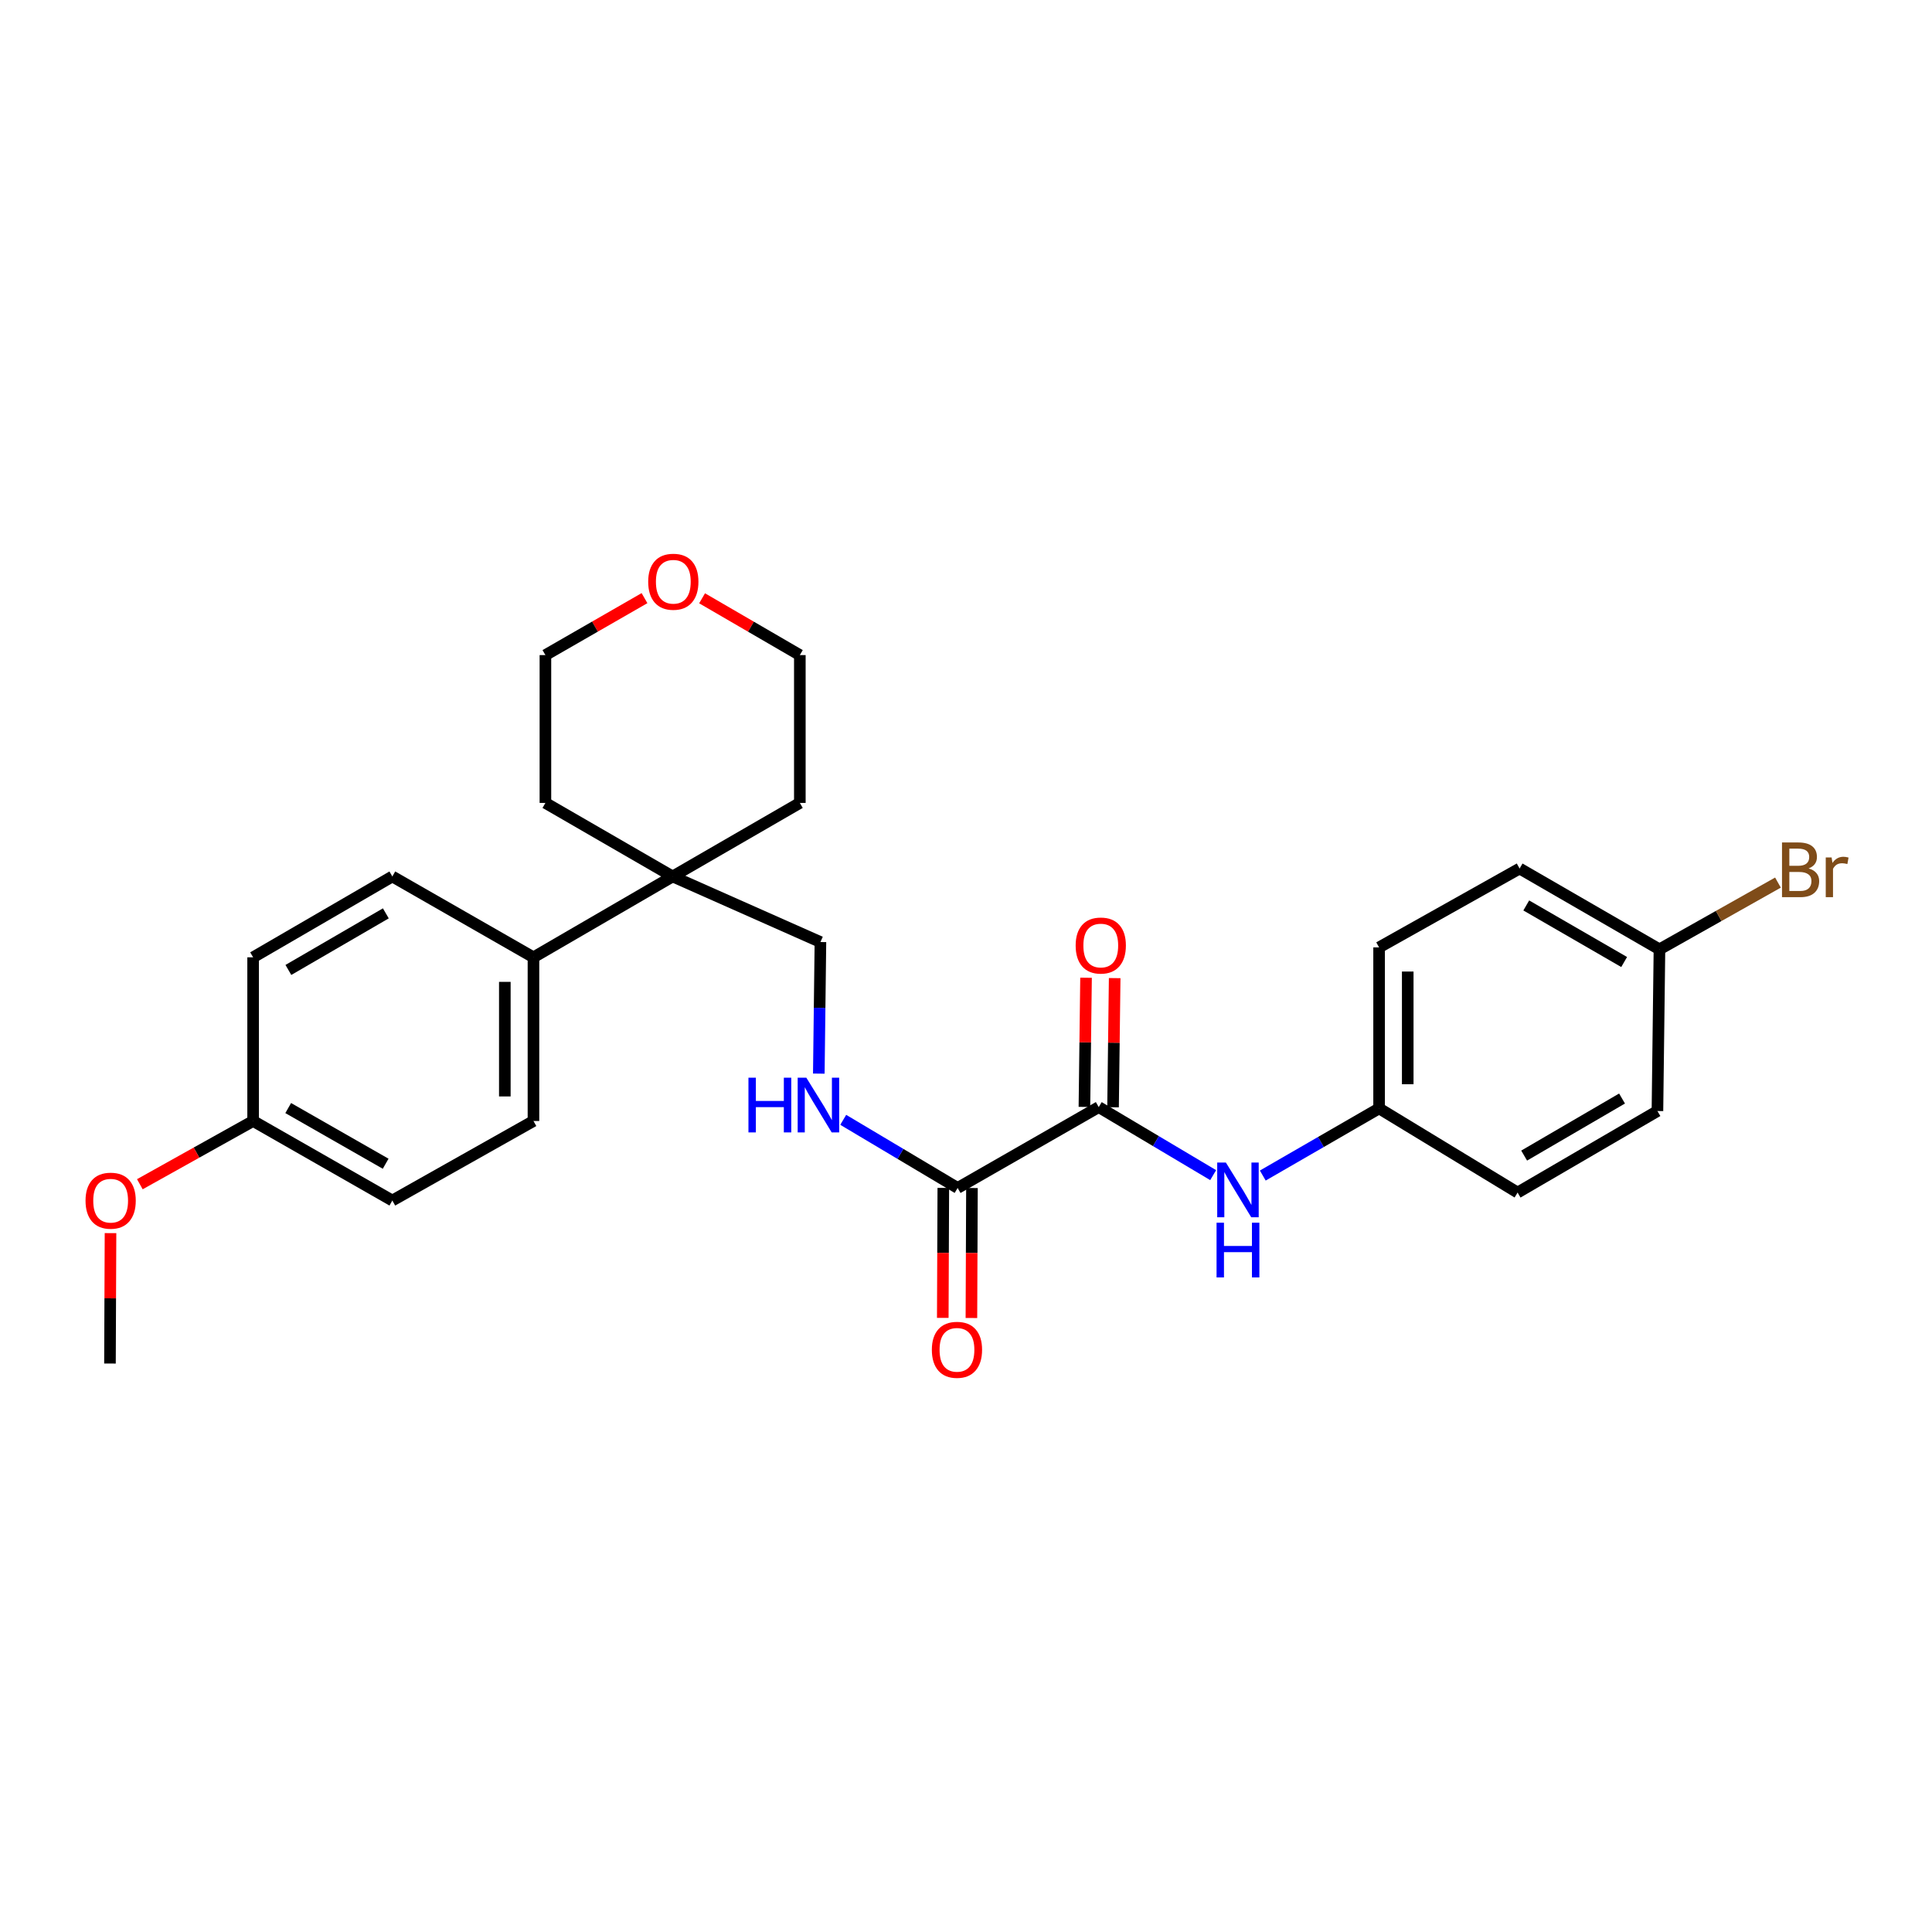 <?xml version='1.0' encoding='iso-8859-1'?>
<svg version='1.1' baseProfile='full'
              xmlns='http://www.w3.org/2000/svg'
                      xmlns:rdkit='http://www.rdkit.org/xml'
                      xmlns:xlink='http://www.w3.org/1999/xlink'
                  xml:space='preserve'
width='1000px' height='1000px' viewBox='0 0 1000 1000'>
<!-- END OF HEADER -->
<rect style='opacity:1.0;fill:#FFFFFF;stroke:none' width='1000' height='1000' x='0' y='0'> </rect>
<path class='bond-0' d='M 568.704,573.028 L 495.669,614.886' style='fill:none;fill-rule:evenodd;stroke:#000000;stroke-width:6px;stroke-linecap:butt;stroke-linejoin:miter;stroke-opacity:1' />
<path class='bond-1' d='M 568.704,573.028 L 598.317,590.639' style='fill:none;fill-rule:evenodd;stroke:#000000;stroke-width:6px;stroke-linecap:butt;stroke-linejoin:miter;stroke-opacity:1' />
<path class='bond-1' d='M 598.317,590.639 L 627.931,608.249' style='fill:none;fill-rule:evenodd;stroke:#0000FF;stroke-width:6px;stroke-linecap:butt;stroke-linejoin:miter;stroke-opacity:1' />
<path class='bond-6' d='M 576.115,573.121 L 576.536,539.694' style='fill:none;fill-rule:evenodd;stroke:#000000;stroke-width:6px;stroke-linecap:butt;stroke-linejoin:miter;stroke-opacity:1' />
<path class='bond-6' d='M 576.536,539.694 L 576.956,506.267' style='fill:none;fill-rule:evenodd;stroke:#FF0000;stroke-width:6px;stroke-linecap:butt;stroke-linejoin:miter;stroke-opacity:1' />
<path class='bond-6' d='M 561.293,572.935 L 561.714,539.508' style='fill:none;fill-rule:evenodd;stroke:#000000;stroke-width:6px;stroke-linecap:butt;stroke-linejoin:miter;stroke-opacity:1' />
<path class='bond-6' d='M 561.714,539.508 L 562.135,506.081' style='fill:none;fill-rule:evenodd;stroke:#FF0000;stroke-width:6px;stroke-linecap:butt;stroke-linejoin:miter;stroke-opacity:1' />
<path class='bond-2' d='M 495.669,614.886 L 466.06,597.252' style='fill:none;fill-rule:evenodd;stroke:#000000;stroke-width:6px;stroke-linecap:butt;stroke-linejoin:miter;stroke-opacity:1' />
<path class='bond-2' d='M 466.06,597.252 L 436.451,579.619' style='fill:none;fill-rule:evenodd;stroke:#0000FF;stroke-width:6px;stroke-linecap:butt;stroke-linejoin:miter;stroke-opacity:1' />
<path class='bond-7' d='M 488.258,614.855 L 488.119,648.494' style='fill:none;fill-rule:evenodd;stroke:#000000;stroke-width:6px;stroke-linecap:butt;stroke-linejoin:miter;stroke-opacity:1' />
<path class='bond-7' d='M 488.119,648.494 L 487.98,682.133' style='fill:none;fill-rule:evenodd;stroke:#FF0000;stroke-width:6px;stroke-linecap:butt;stroke-linejoin:miter;stroke-opacity:1' />
<path class='bond-7' d='M 503.081,614.916 L 502.942,648.555' style='fill:none;fill-rule:evenodd;stroke:#000000;stroke-width:6px;stroke-linecap:butt;stroke-linejoin:miter;stroke-opacity:1' />
<path class='bond-7' d='M 502.942,648.555 L 502.802,682.195' style='fill:none;fill-rule:evenodd;stroke:#FF0000;stroke-width:6px;stroke-linecap:butt;stroke-linejoin:miter;stroke-opacity:1' />
<path class='bond-11' d='M 653.616,608.463 L 683.717,591.083' style='fill:none;fill-rule:evenodd;stroke:#0000FF;stroke-width:6px;stroke-linecap:butt;stroke-linejoin:miter;stroke-opacity:1' />
<path class='bond-11' d='M 683.717,591.083 L 713.818,573.703' style='fill:none;fill-rule:evenodd;stroke:#000000;stroke-width:6px;stroke-linecap:butt;stroke-linejoin:miter;stroke-opacity:1' />
<path class='bond-5' d='M 423.815,555.705 L 424.233,521.652' style='fill:none;fill-rule:evenodd;stroke:#0000FF;stroke-width:6px;stroke-linecap:butt;stroke-linejoin:miter;stroke-opacity:1' />
<path class='bond-5' d='M 424.233,521.652 L 424.652,487.6' style='fill:none;fill-rule:evenodd;stroke:#000000;stroke-width:6px;stroke-linecap:butt;stroke-linejoin:miter;stroke-opacity:1' />
<path class='bond-3' d='M 348.167,453.656 L 424.652,487.6' style='fill:none;fill-rule:evenodd;stroke:#000000;stroke-width:6px;stroke-linecap:butt;stroke-linejoin:miter;stroke-opacity:1' />
<path class='bond-4' d='M 348.167,453.656 L 276.121,495.506' style='fill:none;fill-rule:evenodd;stroke:#000000;stroke-width:6px;stroke-linecap:butt;stroke-linejoin:miter;stroke-opacity:1' />
<path class='bond-22' d='M 348.167,453.656 L 282.305,415.587' style='fill:none;fill-rule:evenodd;stroke:#000000;stroke-width:6px;stroke-linecap:butt;stroke-linejoin:miter;stroke-opacity:1' />
<path class='bond-23' d='M 348.167,453.656 L 413.996,415.587' style='fill:none;fill-rule:evenodd;stroke:#000000;stroke-width:6px;stroke-linecap:butt;stroke-linejoin:miter;stroke-opacity:1' />
<path class='bond-9' d='M 276.121,495.506 L 276.121,580.225' style='fill:none;fill-rule:evenodd;stroke:#000000;stroke-width:6px;stroke-linecap:butt;stroke-linejoin:miter;stroke-opacity:1' />
<path class='bond-9' d='M 261.298,508.214 L 261.298,567.517' style='fill:none;fill-rule:evenodd;stroke:#000000;stroke-width:6px;stroke-linecap:butt;stroke-linejoin:miter;stroke-opacity:1' />
<path class='bond-10' d='M 276.121,495.506 L 203.07,453.656' style='fill:none;fill-rule:evenodd;stroke:#000000;stroke-width:6px;stroke-linecap:butt;stroke-linejoin:miter;stroke-opacity:1' />
<path class='bond-8' d='M 363.398,309.678 L 388.697,324.377' style='fill:none;fill-rule:evenodd;stroke:#FF0000;stroke-width:6px;stroke-linecap:butt;stroke-linejoin:miter;stroke-opacity:1' />
<path class='bond-8' d='M 388.697,324.377 L 413.996,339.077' style='fill:none;fill-rule:evenodd;stroke:#000000;stroke-width:6px;stroke-linecap:butt;stroke-linejoin:miter;stroke-opacity:1' />
<path class='bond-28' d='M 333.596,309.594 L 307.95,324.335' style='fill:none;fill-rule:evenodd;stroke:#FF0000;stroke-width:6px;stroke-linecap:butt;stroke-linejoin:miter;stroke-opacity:1' />
<path class='bond-28' d='M 307.95,324.335 L 282.305,339.077' style='fill:none;fill-rule:evenodd;stroke:#000000;stroke-width:6px;stroke-linecap:butt;stroke-linejoin:miter;stroke-opacity:1' />
<path class='bond-14' d='M 276.121,580.225 L 203.07,621.391' style='fill:none;fill-rule:evenodd;stroke:#000000;stroke-width:6px;stroke-linecap:butt;stroke-linejoin:miter;stroke-opacity:1' />
<path class='bond-15' d='M 203.07,453.656 L 131.015,495.506' style='fill:none;fill-rule:evenodd;stroke:#000000;stroke-width:6px;stroke-linecap:butt;stroke-linejoin:miter;stroke-opacity:1' />
<path class='bond-15' d='M 199.706,472.751 L 149.268,502.046' style='fill:none;fill-rule:evenodd;stroke:#000000;stroke-width:6px;stroke-linecap:butt;stroke-linejoin:miter;stroke-opacity:1' />
<path class='bond-17' d='M 713.818,573.703 L 785.502,617.266' style='fill:none;fill-rule:evenodd;stroke:#000000;stroke-width:6px;stroke-linecap:butt;stroke-linejoin:miter;stroke-opacity:1' />
<path class='bond-18' d='M 713.818,573.703 L 713.818,490.367' style='fill:none;fill-rule:evenodd;stroke:#000000;stroke-width:6px;stroke-linecap:butt;stroke-linejoin:miter;stroke-opacity:1' />
<path class='bond-18' d='M 728.641,561.203 L 728.641,502.867' style='fill:none;fill-rule:evenodd;stroke:#000000;stroke-width:6px;stroke-linecap:butt;stroke-linejoin:miter;stroke-opacity:1' />
<path class='bond-12' d='M 858.932,491.38 L 786.548,449.547' style='fill:none;fill-rule:evenodd;stroke:#000000;stroke-width:6px;stroke-linecap:butt;stroke-linejoin:miter;stroke-opacity:1' />
<path class='bond-12' d='M 840.657,497.939 L 789.989,468.656' style='fill:none;fill-rule:evenodd;stroke:#000000;stroke-width:6px;stroke-linecap:butt;stroke-linejoin:miter;stroke-opacity:1' />
<path class='bond-16' d='M 858.932,491.38 L 889.599,474.102' style='fill:none;fill-rule:evenodd;stroke:#000000;stroke-width:6px;stroke-linecap:butt;stroke-linejoin:miter;stroke-opacity:1' />
<path class='bond-16' d='M 889.599,474.102 L 920.267,456.823' style='fill:none;fill-rule:evenodd;stroke:#7F4C19;stroke-width:6px;stroke-linecap:butt;stroke-linejoin:miter;stroke-opacity:1' />
<path class='bond-27' d='M 858.932,491.38 L 857.886,575.07' style='fill:none;fill-rule:evenodd;stroke:#000000;stroke-width:6px;stroke-linecap:butt;stroke-linejoin:miter;stroke-opacity:1' />
<path class='bond-13' d='M 131.015,580.225 L 131.015,495.506' style='fill:none;fill-rule:evenodd;stroke:#000000;stroke-width:6px;stroke-linecap:butt;stroke-linejoin:miter;stroke-opacity:1' />
<path class='bond-21' d='M 131.015,580.225 L 101.699,596.59' style='fill:none;fill-rule:evenodd;stroke:#000000;stroke-width:6px;stroke-linecap:butt;stroke-linejoin:miter;stroke-opacity:1' />
<path class='bond-21' d='M 101.699,596.59 L 72.383,612.956' style='fill:none;fill-rule:evenodd;stroke:#FF0000;stroke-width:6px;stroke-linecap:butt;stroke-linejoin:miter;stroke-opacity:1' />
<path class='bond-29' d='M 131.015,580.225 L 203.07,621.391' style='fill:none;fill-rule:evenodd;stroke:#000000;stroke-width:6px;stroke-linecap:butt;stroke-linejoin:miter;stroke-opacity:1' />
<path class='bond-29' d='M 149.176,573.53 L 199.614,602.346' style='fill:none;fill-rule:evenodd;stroke:#000000;stroke-width:6px;stroke-linecap:butt;stroke-linejoin:miter;stroke-opacity:1' />
<path class='bond-20' d='M 785.502,617.266 L 857.886,575.07' style='fill:none;fill-rule:evenodd;stroke:#000000;stroke-width:6px;stroke-linecap:butt;stroke-linejoin:miter;stroke-opacity:1' />
<path class='bond-20' d='M 788.895,598.131 L 839.564,568.594' style='fill:none;fill-rule:evenodd;stroke:#000000;stroke-width:6px;stroke-linecap:butt;stroke-linejoin:miter;stroke-opacity:1' />
<path class='bond-19' d='M 713.818,490.367 L 786.548,449.547' style='fill:none;fill-rule:evenodd;stroke:#000000;stroke-width:6px;stroke-linecap:butt;stroke-linejoin:miter;stroke-opacity:1' />
<path class='bond-26' d='M 57.201,638.261 L 57.06,672.013' style='fill:none;fill-rule:evenodd;stroke:#FF0000;stroke-width:6px;stroke-linecap:butt;stroke-linejoin:miter;stroke-opacity:1' />
<path class='bond-26' d='M 57.06,672.013 L 56.918,705.765' style='fill:none;fill-rule:evenodd;stroke:#000000;stroke-width:6px;stroke-linecap:butt;stroke-linejoin:miter;stroke-opacity:1' />
<path class='bond-24' d='M 282.305,415.587 L 282.305,339.077' style='fill:none;fill-rule:evenodd;stroke:#000000;stroke-width:6px;stroke-linecap:butt;stroke-linejoin:miter;stroke-opacity:1' />
<path class='bond-25' d='M 413.996,415.587 L 413.996,339.077' style='fill:none;fill-rule:evenodd;stroke:#000000;stroke-width:6px;stroke-linecap:butt;stroke-linejoin:miter;stroke-opacity:1' />
<path  class='atom-2' d='M 634.507 601.722
L 643.787 616.722
Q 644.707 618.202, 646.187 620.882
Q 647.667 623.562, 647.747 623.722
L 647.747 601.722
L 651.507 601.722
L 651.507 630.042
L 647.627 630.042
L 637.667 613.642
Q 636.507 611.722, 635.267 609.522
Q 634.067 607.322, 633.707 606.642
L 633.707 630.042
L 630.027 630.042
L 630.027 601.722
L 634.507 601.722
' fill='#0000FF'/>
<path  class='atom-2' d='M 629.687 632.874
L 633.527 632.874
L 633.527 644.914
L 648.007 644.914
L 648.007 632.874
L 651.847 632.874
L 651.847 661.194
L 648.007 661.194
L 648.007 648.114
L 633.527 648.114
L 633.527 661.194
L 629.687 661.194
L 629.687 632.874
' fill='#0000FF'/>
<path  class='atom-3' d='M 387.395 557.814
L 391.235 557.814
L 391.235 569.854
L 405.715 569.854
L 405.715 557.814
L 409.555 557.814
L 409.555 586.134
L 405.715 586.134
L 405.715 573.054
L 391.235 573.054
L 391.235 586.134
L 387.395 586.134
L 387.395 557.814
' fill='#0000FF'/>
<path  class='atom-3' d='M 417.355 557.814
L 426.635 572.814
Q 427.555 574.294, 429.035 576.974
Q 430.515 579.654, 430.595 579.814
L 430.595 557.814
L 434.355 557.814
L 434.355 586.134
L 430.475 586.134
L 420.515 569.734
Q 419.355 567.814, 418.115 565.614
Q 416.915 563.414, 416.555 562.734
L 416.555 586.134
L 412.875 586.134
L 412.875 557.814
L 417.355 557.814
' fill='#0000FF'/>
<path  class='atom-7' d='M 556.758 489.401
Q 556.758 482.601, 560.118 478.801
Q 563.478 475.001, 569.758 475.001
Q 576.038 475.001, 579.398 478.801
Q 582.758 482.601, 582.758 489.401
Q 582.758 496.281, 579.358 500.201
Q 575.958 504.081, 569.758 504.081
Q 563.518 504.081, 560.118 500.201
Q 556.758 496.321, 556.758 489.401
M 569.758 500.881
Q 574.078 500.881, 576.398 498.001
Q 578.758 495.081, 578.758 489.401
Q 578.758 483.841, 576.398 481.041
Q 574.078 478.201, 569.758 478.201
Q 565.438 478.201, 563.078 481.001
Q 560.758 483.801, 560.758 489.401
Q 560.758 495.121, 563.078 498.001
Q 565.438 500.881, 569.758 500.881
' fill='#FF0000'/>
<path  class='atom-8' d='M 482.323 698.656
Q 482.323 691.856, 485.683 688.056
Q 489.043 684.256, 495.323 684.256
Q 501.603 684.256, 504.963 688.056
Q 508.323 691.856, 508.323 698.656
Q 508.323 705.536, 504.923 709.456
Q 501.523 713.336, 495.323 713.336
Q 489.083 713.336, 485.683 709.456
Q 482.323 705.576, 482.323 698.656
M 495.323 710.136
Q 499.643 710.136, 501.963 707.256
Q 504.323 704.336, 504.323 698.656
Q 504.323 693.096, 501.963 690.296
Q 499.643 687.456, 495.323 687.456
Q 491.003 687.456, 488.643 690.256
Q 486.323 693.056, 486.323 698.656
Q 486.323 704.376, 488.643 707.256
Q 491.003 710.136, 495.323 710.136
' fill='#FF0000'/>
<path  class='atom-9' d='M 335.505 301.104
Q 335.505 294.304, 338.865 290.504
Q 342.225 286.704, 348.505 286.704
Q 354.785 286.704, 358.145 290.504
Q 361.505 294.304, 361.505 301.104
Q 361.505 307.984, 358.105 311.904
Q 354.705 315.784, 348.505 315.784
Q 342.265 315.784, 338.865 311.904
Q 335.505 308.024, 335.505 301.104
M 348.505 312.584
Q 352.825 312.584, 355.145 309.704
Q 357.505 306.784, 357.505 301.104
Q 357.505 295.544, 355.145 292.744
Q 352.825 289.904, 348.505 289.904
Q 344.185 289.904, 341.825 292.704
Q 339.505 295.504, 339.505 301.104
Q 339.505 306.824, 341.825 309.704
Q 344.185 312.584, 348.505 312.584
' fill='#FF0000'/>
<path  class='atom-17' d='M 936.123 449.502
Q 938.843 450.262, 940.203 451.942
Q 941.603 453.582, 941.603 456.022
Q 941.603 459.942, 939.083 462.182
Q 936.603 464.382, 931.883 464.382
L 922.363 464.382
L 922.363 436.062
L 930.723 436.062
Q 935.563 436.062, 938.003 438.022
Q 940.443 439.982, 940.443 443.582
Q 940.443 447.862, 936.123 449.502
M 926.163 439.262
L 926.163 448.142
L 930.723 448.142
Q 933.523 448.142, 934.963 447.022
Q 936.443 445.862, 936.443 443.582
Q 936.443 439.262, 930.723 439.262
L 926.163 439.262
M 931.883 461.182
Q 934.643 461.182, 936.123 459.862
Q 937.603 458.542, 937.603 456.022
Q 937.603 453.702, 935.963 452.542
Q 934.363 451.342, 931.283 451.342
L 926.163 451.342
L 926.163 461.182
L 931.883 461.182
' fill='#7F4C19'/>
<path  class='atom-17' d='M 948.043 443.822
L 948.483 446.662
Q 950.643 443.462, 954.163 443.462
Q 955.283 443.462, 956.803 443.862
L 956.203 447.222
Q 954.483 446.822, 953.523 446.822
Q 951.843 446.822, 950.723 447.502
Q 949.643 448.142, 948.763 449.702
L 948.763 464.382
L 945.003 464.382
L 945.003 443.822
L 948.043 443.822
' fill='#7F4C19'/>
<path  class='atom-22' d='M 44.272 621.471
Q 44.272 614.671, 47.632 610.871
Q 50.992 607.071, 57.272 607.071
Q 63.552 607.071, 66.912 610.871
Q 70.272 614.671, 70.272 621.471
Q 70.272 628.351, 66.872 632.271
Q 63.472 636.151, 57.272 636.151
Q 51.032 636.151, 47.632 632.271
Q 44.272 628.391, 44.272 621.471
M 57.272 632.951
Q 61.592 632.951, 63.912 630.071
Q 66.272 627.151, 66.272 621.471
Q 66.272 615.911, 63.912 613.111
Q 61.592 610.271, 57.272 610.271
Q 52.952 610.271, 50.592 613.071
Q 48.272 615.871, 48.272 621.471
Q 48.272 627.191, 50.592 630.071
Q 52.952 632.951, 57.272 632.951
' fill='#FF0000'/>
</svg>
